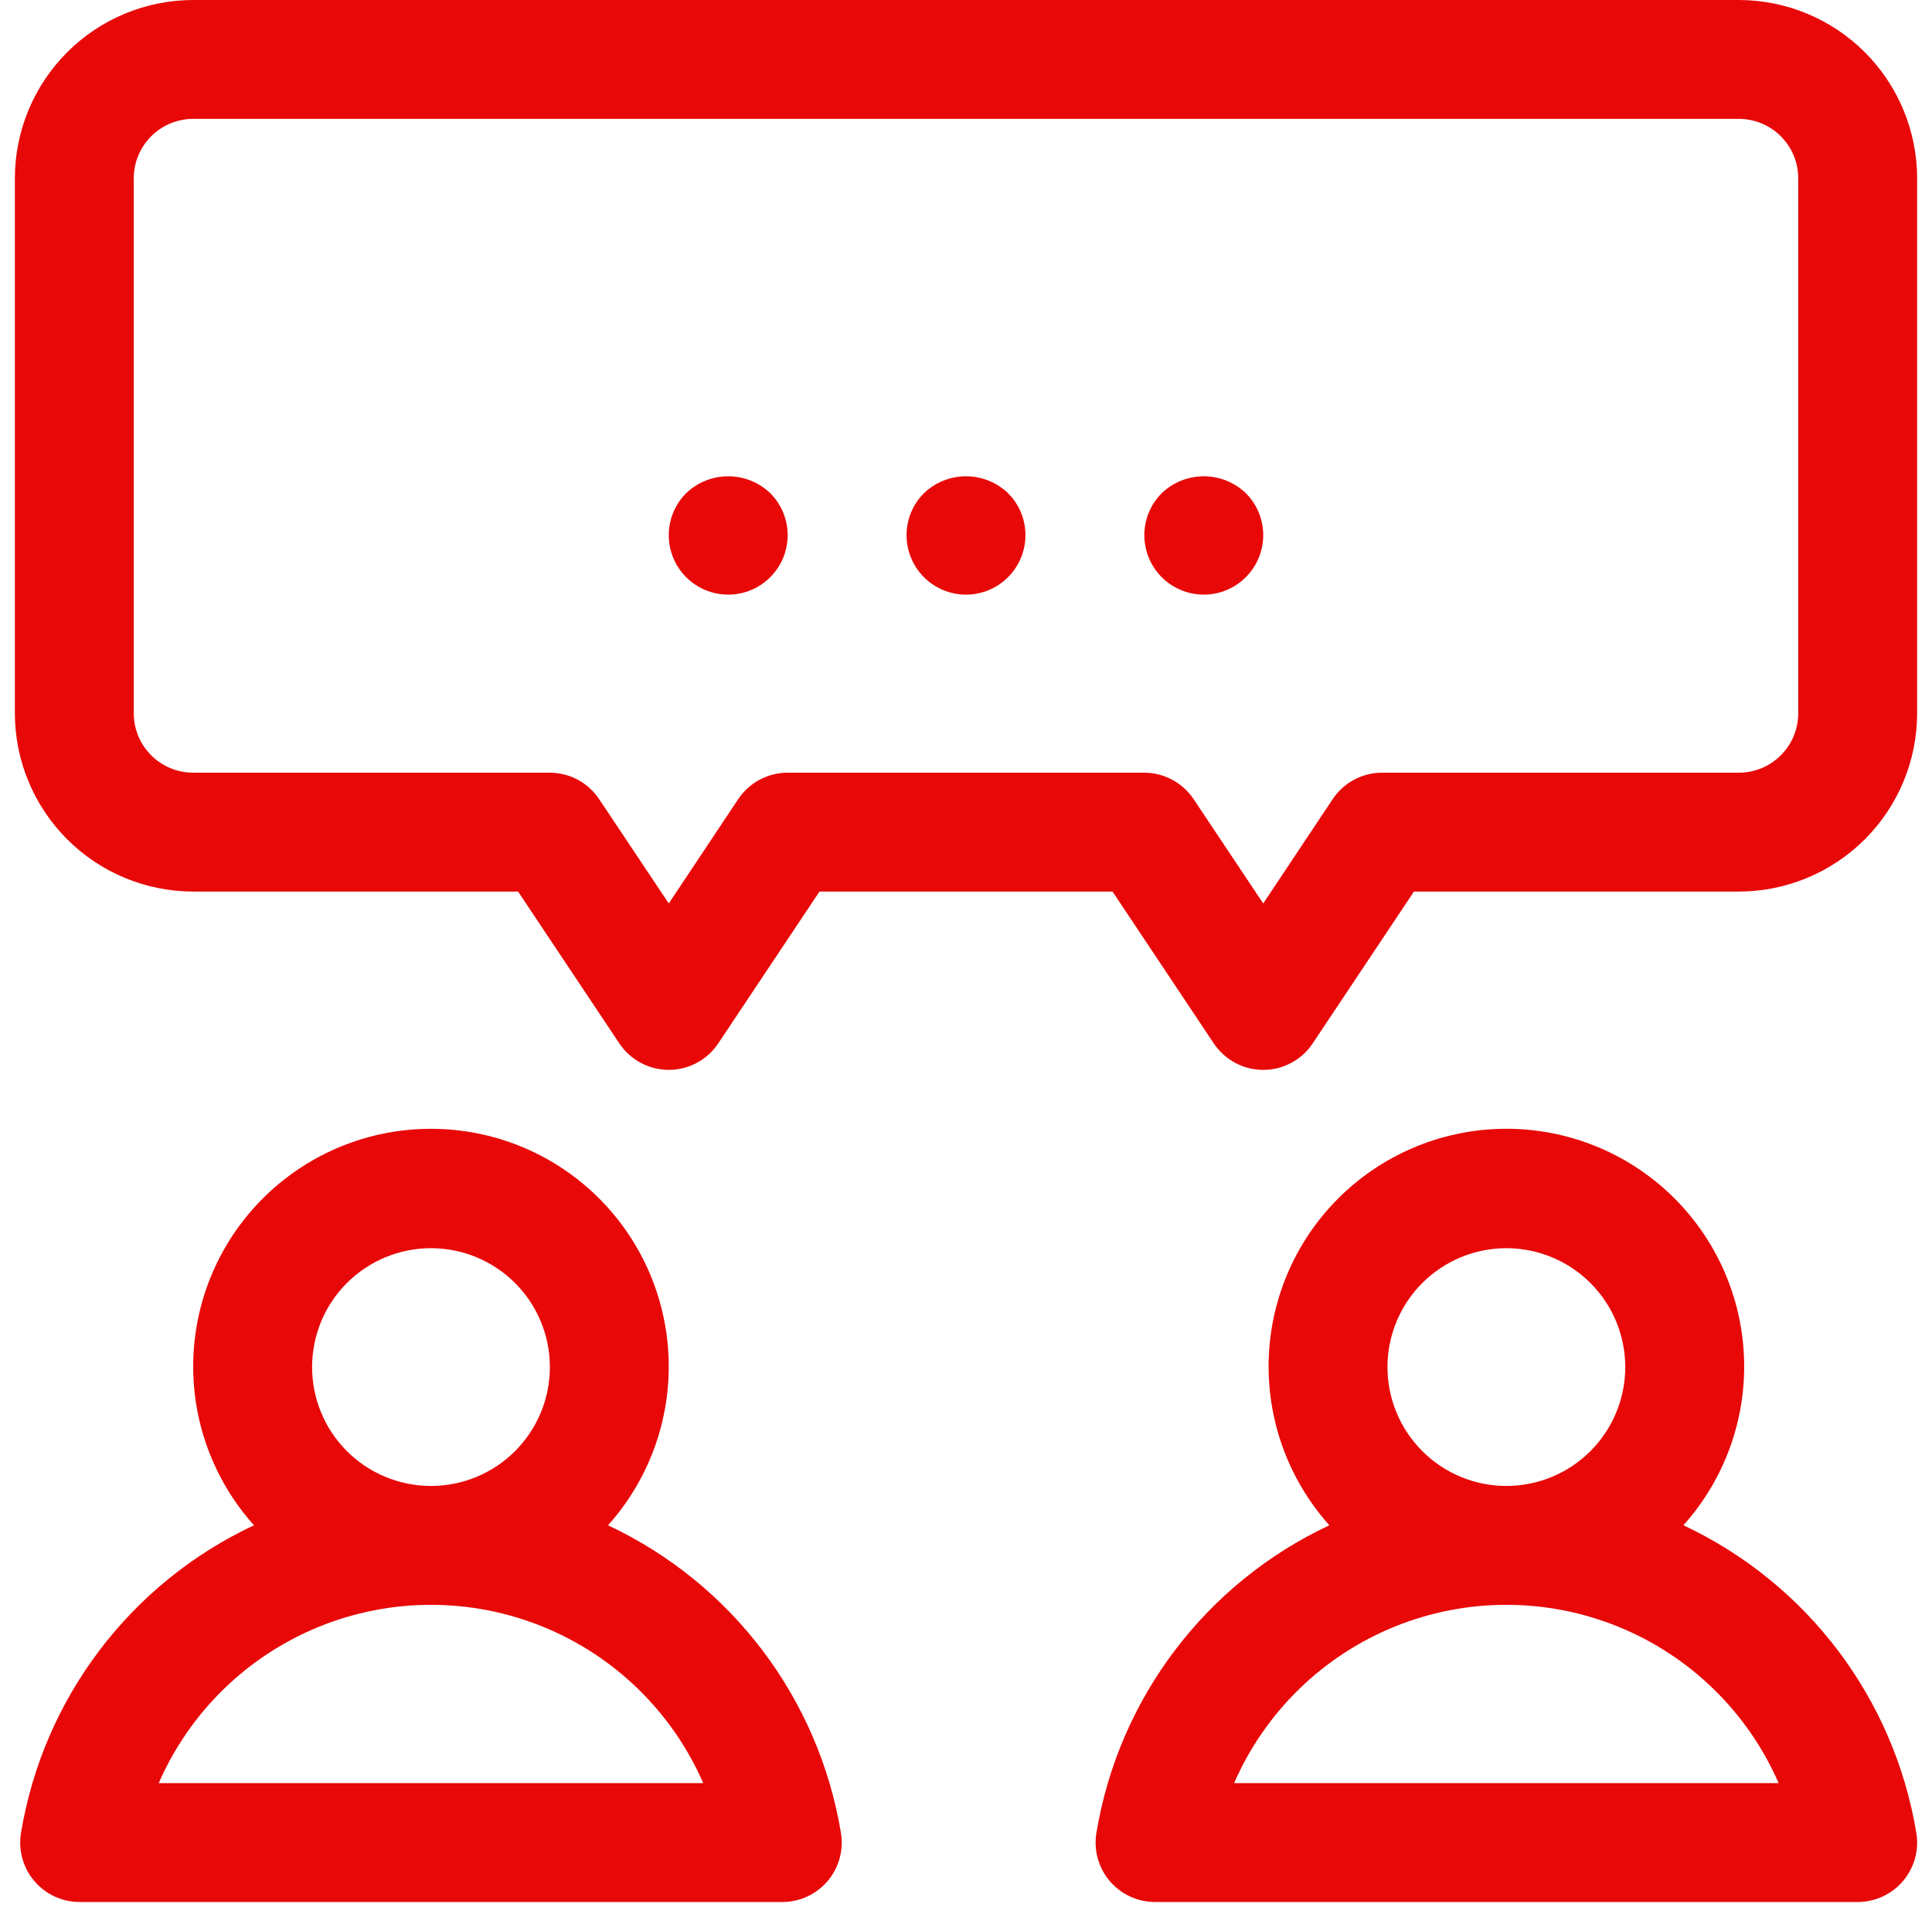 <svg width="78" height="77" viewBox="0 0 78 77" fill="none" xmlns="http://www.w3.org/2000/svg">
<path d="M24.547 61.588C26.206 59.737 27.083 57.315 26.993 54.831C26.903 52.347 25.853 49.994 24.064 48.269C22.275 46.543 19.885 45.579 17.399 45.579C14.914 45.579 12.524 46.543 10.735 48.269C8.946 49.994 7.896 52.346 7.806 54.831C7.716 57.315 8.593 59.737 10.253 61.588C5.267 63.927 1.75 68.569 0.849 74.002C0.732 74.698 0.927 75.411 1.383 75.95C1.839 76.489 2.509 76.8 3.215 76.8H31.584C32.289 76.8 32.96 76.489 33.416 75.95C33.871 75.411 34.067 74.698 33.95 74.002C33.049 68.569 29.532 63.927 24.546 61.588H24.547ZM12.6 55.2C12.6 53.927 13.105 52.706 14.005 51.806C14.906 50.906 16.127 50.4 17.399 50.4C18.672 50.4 19.893 50.906 20.794 51.806C21.694 52.706 22.2 53.927 22.2 55.2C22.2 56.473 21.694 57.694 20.794 58.594C19.893 59.495 18.672 60 17.399 60C16.127 60 14.906 59.495 14.005 58.594C13.105 57.694 12.6 56.473 12.6 55.2ZM6.408 72C7.658 69.132 9.98 66.865 12.879 65.685C15.777 64.505 19.022 64.505 21.921 65.685C24.819 66.865 27.142 69.132 28.392 72H6.408Z" fill="#E80808"/>
<path d="M67.963 61.588C69.623 59.737 70.501 57.315 70.411 54.831C70.321 52.347 69.27 49.994 67.481 48.268C65.692 46.543 63.303 45.578 60.817 45.578C58.331 45.578 55.942 46.543 54.152 48.268C52.363 49.994 51.313 52.346 51.223 54.831C51.133 57.315 52.011 59.737 53.67 61.588C48.684 63.926 45.167 68.568 44.266 74.002C44.148 74.698 44.344 75.411 44.8 75.95C45.256 76.489 45.926 76.8 46.632 76.8H75C75.706 76.8 76.376 76.489 76.832 75.95C77.288 75.411 77.484 74.698 77.366 74.002C76.465 68.569 72.949 63.927 67.963 61.588H67.963ZM56.016 55.2C56.016 53.927 56.522 52.706 57.422 51.806C58.322 50.906 59.543 50.4 60.816 50.4C62.089 50.4 63.31 50.906 64.21 51.806C65.11 52.706 65.616 53.927 65.616 55.2C65.616 56.473 65.11 57.694 64.21 58.594C63.31 59.495 62.089 60 60.816 60C59.543 60 58.322 59.495 57.422 58.594C56.522 57.694 56.016 56.473 56.016 55.2V55.2ZM49.824 72C51.075 69.132 53.397 66.865 56.295 65.685C59.194 64.505 62.439 64.505 65.337 65.685C68.236 66.865 70.558 69.132 71.809 72H49.824Z" fill="#E80808"/>
<path d="M70.2 0H7.8C5.891 0.002 4.061 0.761 2.711 2.111C1.361 3.461 0.602 5.291 0.6 7.2V28.8C0.602 30.709 1.361 32.539 2.711 33.889C4.061 35.239 5.891 35.998 7.8 36H20.916L25.003 42.131H25.004C25.449 42.798 26.198 43.2 27 43.2C27.803 43.2 28.552 42.798 28.997 42.131L33.084 36H44.916L49.003 42.131H49.004C49.449 42.798 50.198 43.2 51 43.2C51.803 43.2 52.552 42.798 52.997 42.131L57.085 36H70.201C72.109 35.998 73.94 35.239 75.29 33.889C76.639 32.539 77.398 30.709 77.4 28.8V7.2C77.398 5.291 76.639 3.461 75.29 2.111C73.94 0.761 72.109 0.002 70.201 0L70.2 0ZM72.6 28.8C72.6 29.436 72.347 30.047 71.897 30.497C71.447 30.947 70.837 31.2 70.2 31.2H55.8C54.998 31.2 54.248 31.601 53.803 32.269L51 36.48L48.197 32.28C47.754 31.608 47.005 31.203 46.2 31.2H31.8C30.998 31.2 30.248 31.601 29.803 32.269L27 36.48L24.197 32.28C23.754 31.608 23.005 31.203 22.2 31.2H7.8C7.164 31.2 6.553 30.947 6.103 30.497C5.653 30.047 5.4 29.436 5.4 28.8V7.2C5.4 6.564 5.653 5.953 6.103 5.503C6.553 5.053 7.164 4.8 7.8 4.8H70.2C70.837 4.8 71.447 5.053 71.897 5.503C72.347 5.953 72.6 6.564 72.6 7.2V28.8Z" fill="#E80808"/>
<path d="M37.308 19.908C36.856 20.357 36.601 20.967 36.6 21.605C36.599 22.242 36.851 22.854 37.301 23.305C37.751 23.756 38.362 24.01 39 24.01C39.637 24.01 40.248 23.756 40.698 23.305C41.148 22.854 41.401 22.242 41.4 21.605C41.399 20.967 41.144 20.357 40.691 19.908C40.235 19.474 39.629 19.232 39 19.232C38.37 19.232 37.764 19.474 37.308 19.908H37.308Z" fill="#E80808"/>
<path d="M27.708 19.908C27.256 20.357 27.001 20.967 27 21.605C26.998 22.242 27.251 22.854 27.701 23.305C28.151 23.756 28.762 24.01 29.4 24.01C30.037 24.01 30.648 23.756 31.098 23.305C31.548 22.854 31.801 22.242 31.8 21.605C31.799 20.967 31.544 20.357 31.091 19.908C30.635 19.474 30.029 19.232 29.4 19.232C28.77 19.232 28.164 19.474 27.708 19.908H27.708Z" fill="#E80808"/>
<path d="M46.908 19.908C46.456 20.357 46.201 20.967 46.2 21.605C46.199 22.242 46.451 22.854 46.901 23.305C47.351 23.756 47.962 24.01 48.6 24.01C49.237 24.01 49.849 23.756 50.298 23.305C50.748 22.854 51.001 22.242 51 21.605C50.999 20.967 50.744 20.357 50.292 19.908C49.835 19.474 49.229 19.232 48.6 19.232C47.97 19.232 47.364 19.474 46.908 19.908H46.908Z" fill="#E80808"/>
</svg>
